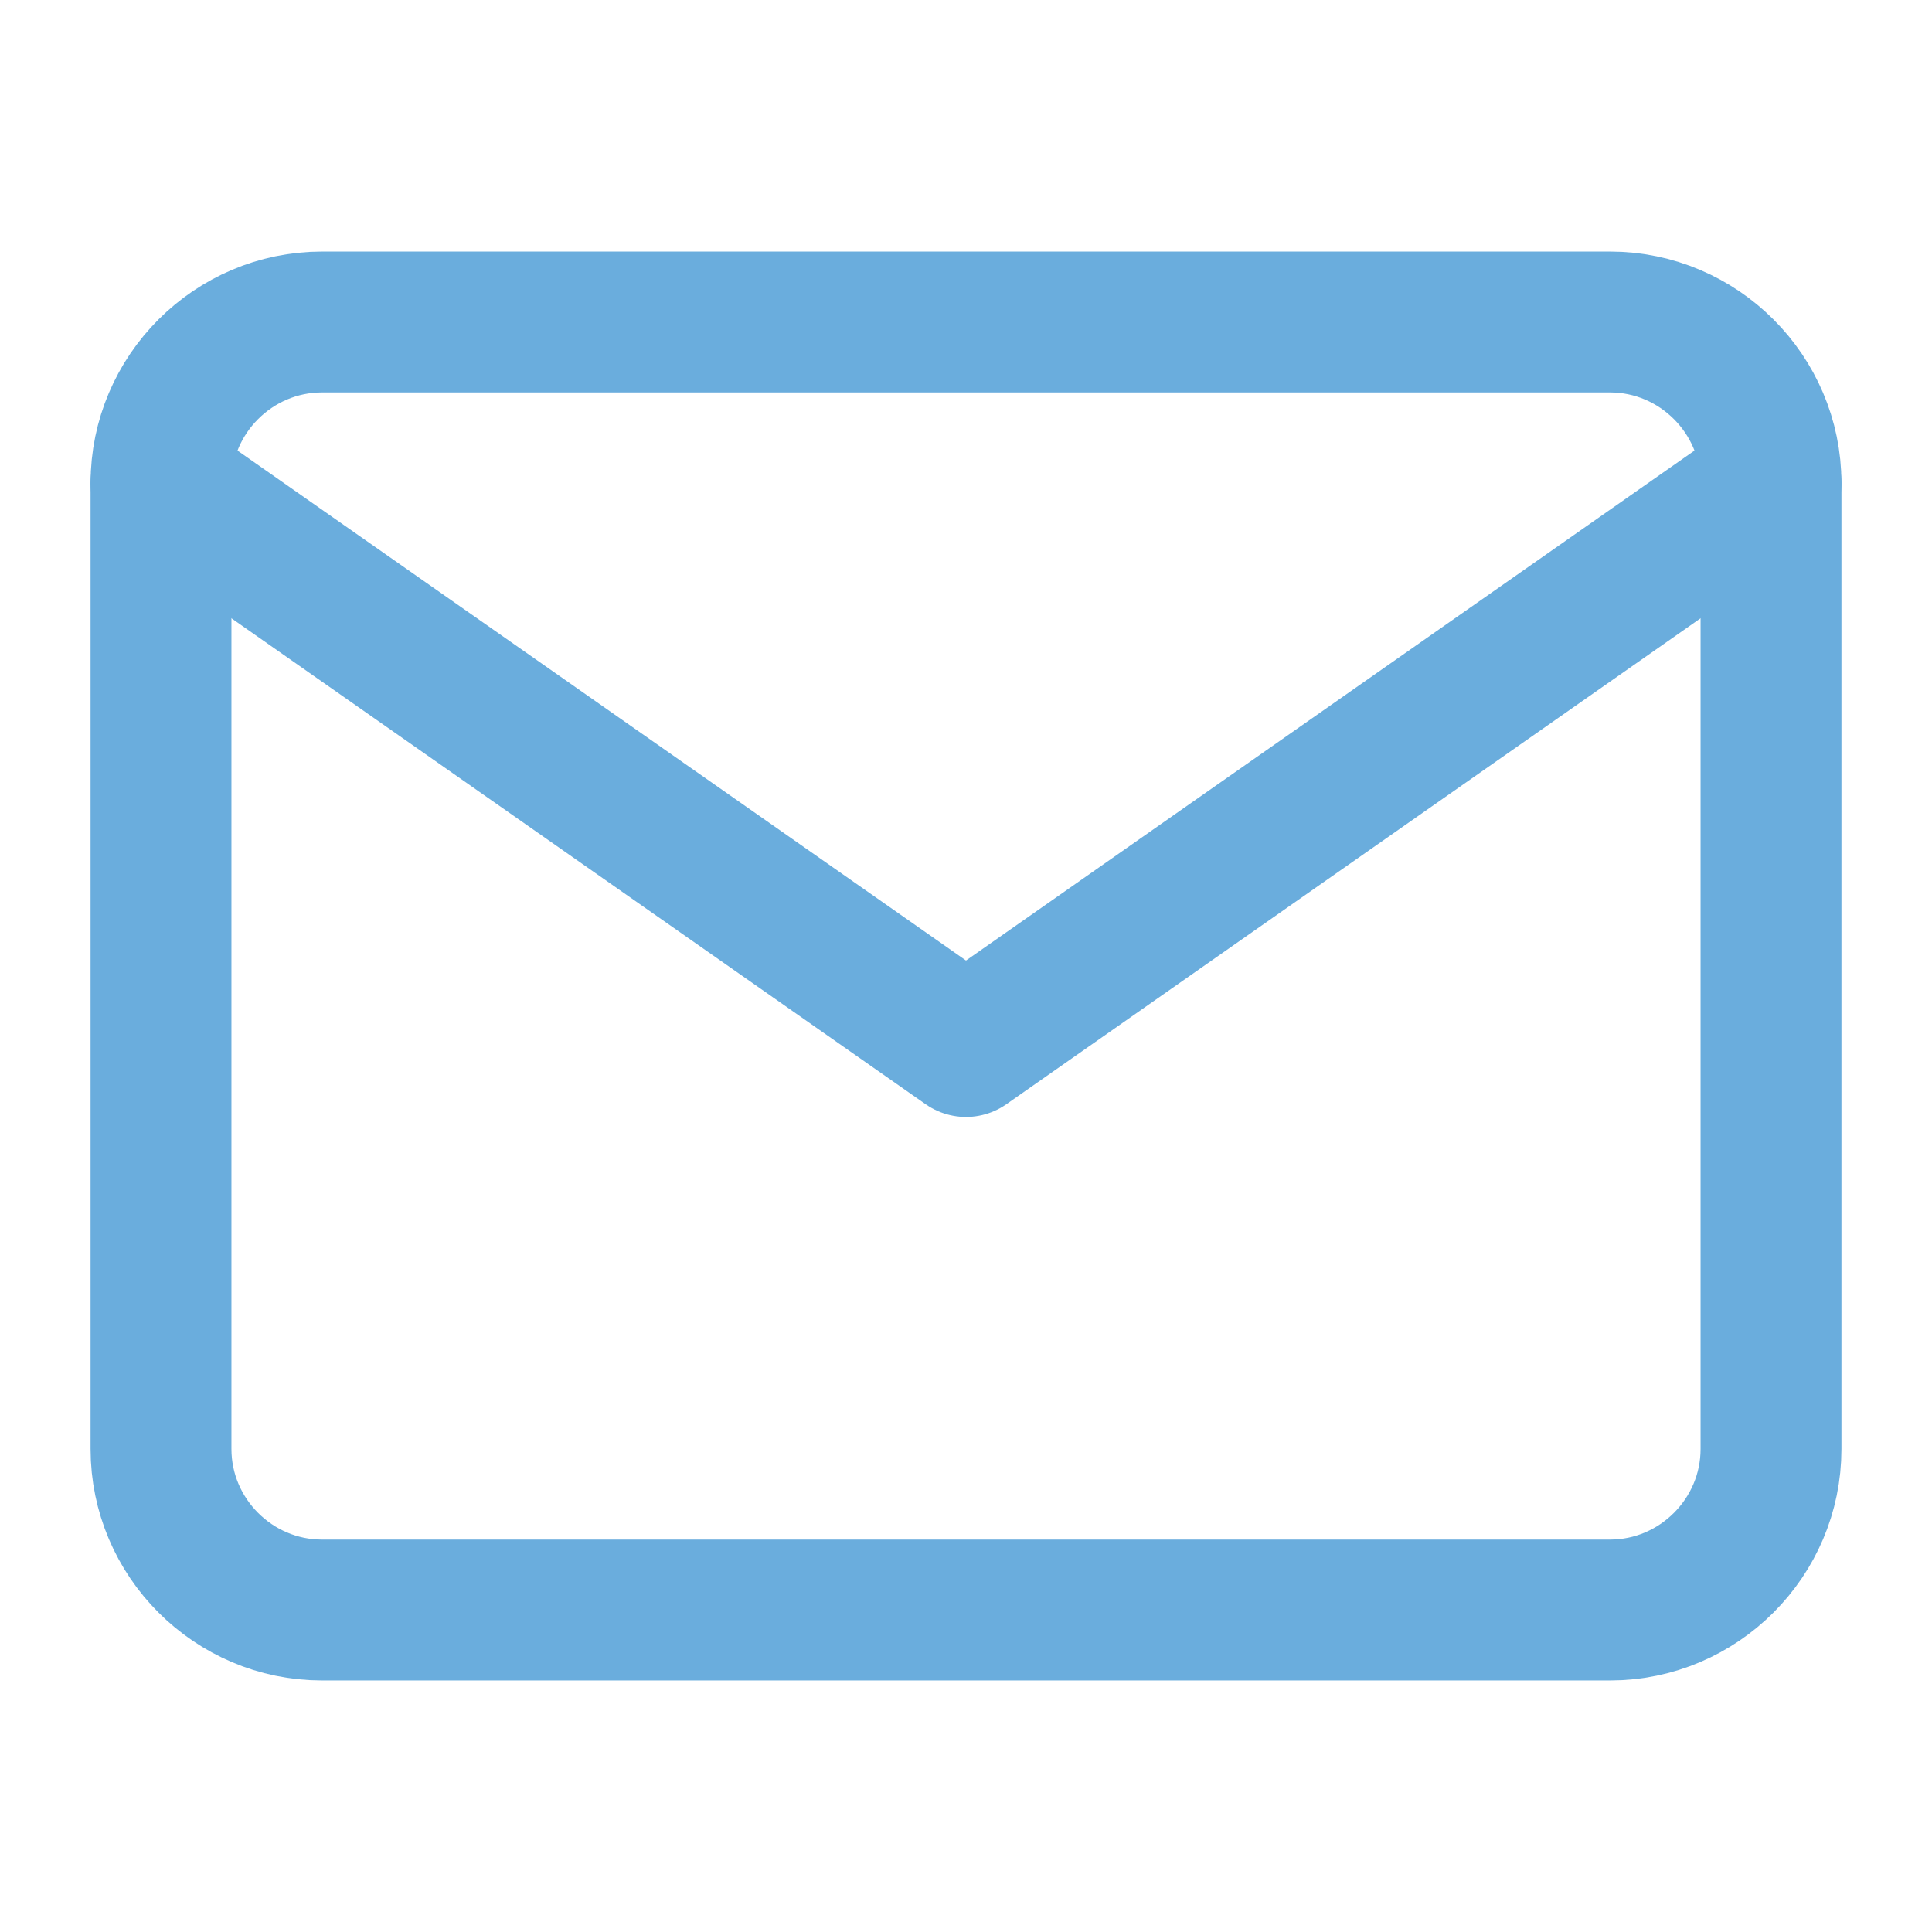 <svg fill="none" xmlns="http://www.w3.org/2000/svg" viewBox="0 0 48 48"><path d="M8 8h32c2.2 0 4 1.8 4 4v24c0 2.2-1.8 4-4 4H8c-2.2 0-4-1.8-4-4V12c0-2.2 1.8-4 4-4z" stroke="#6AADDD" stroke-width="3.5" stroke-linecap="round" stroke-linejoin="round"/><path d="M44 12L24 26 4 12" stroke="#6AADDD" stroke-width="3.5" stroke-linecap="round" stroke-linejoin="round"/></svg>